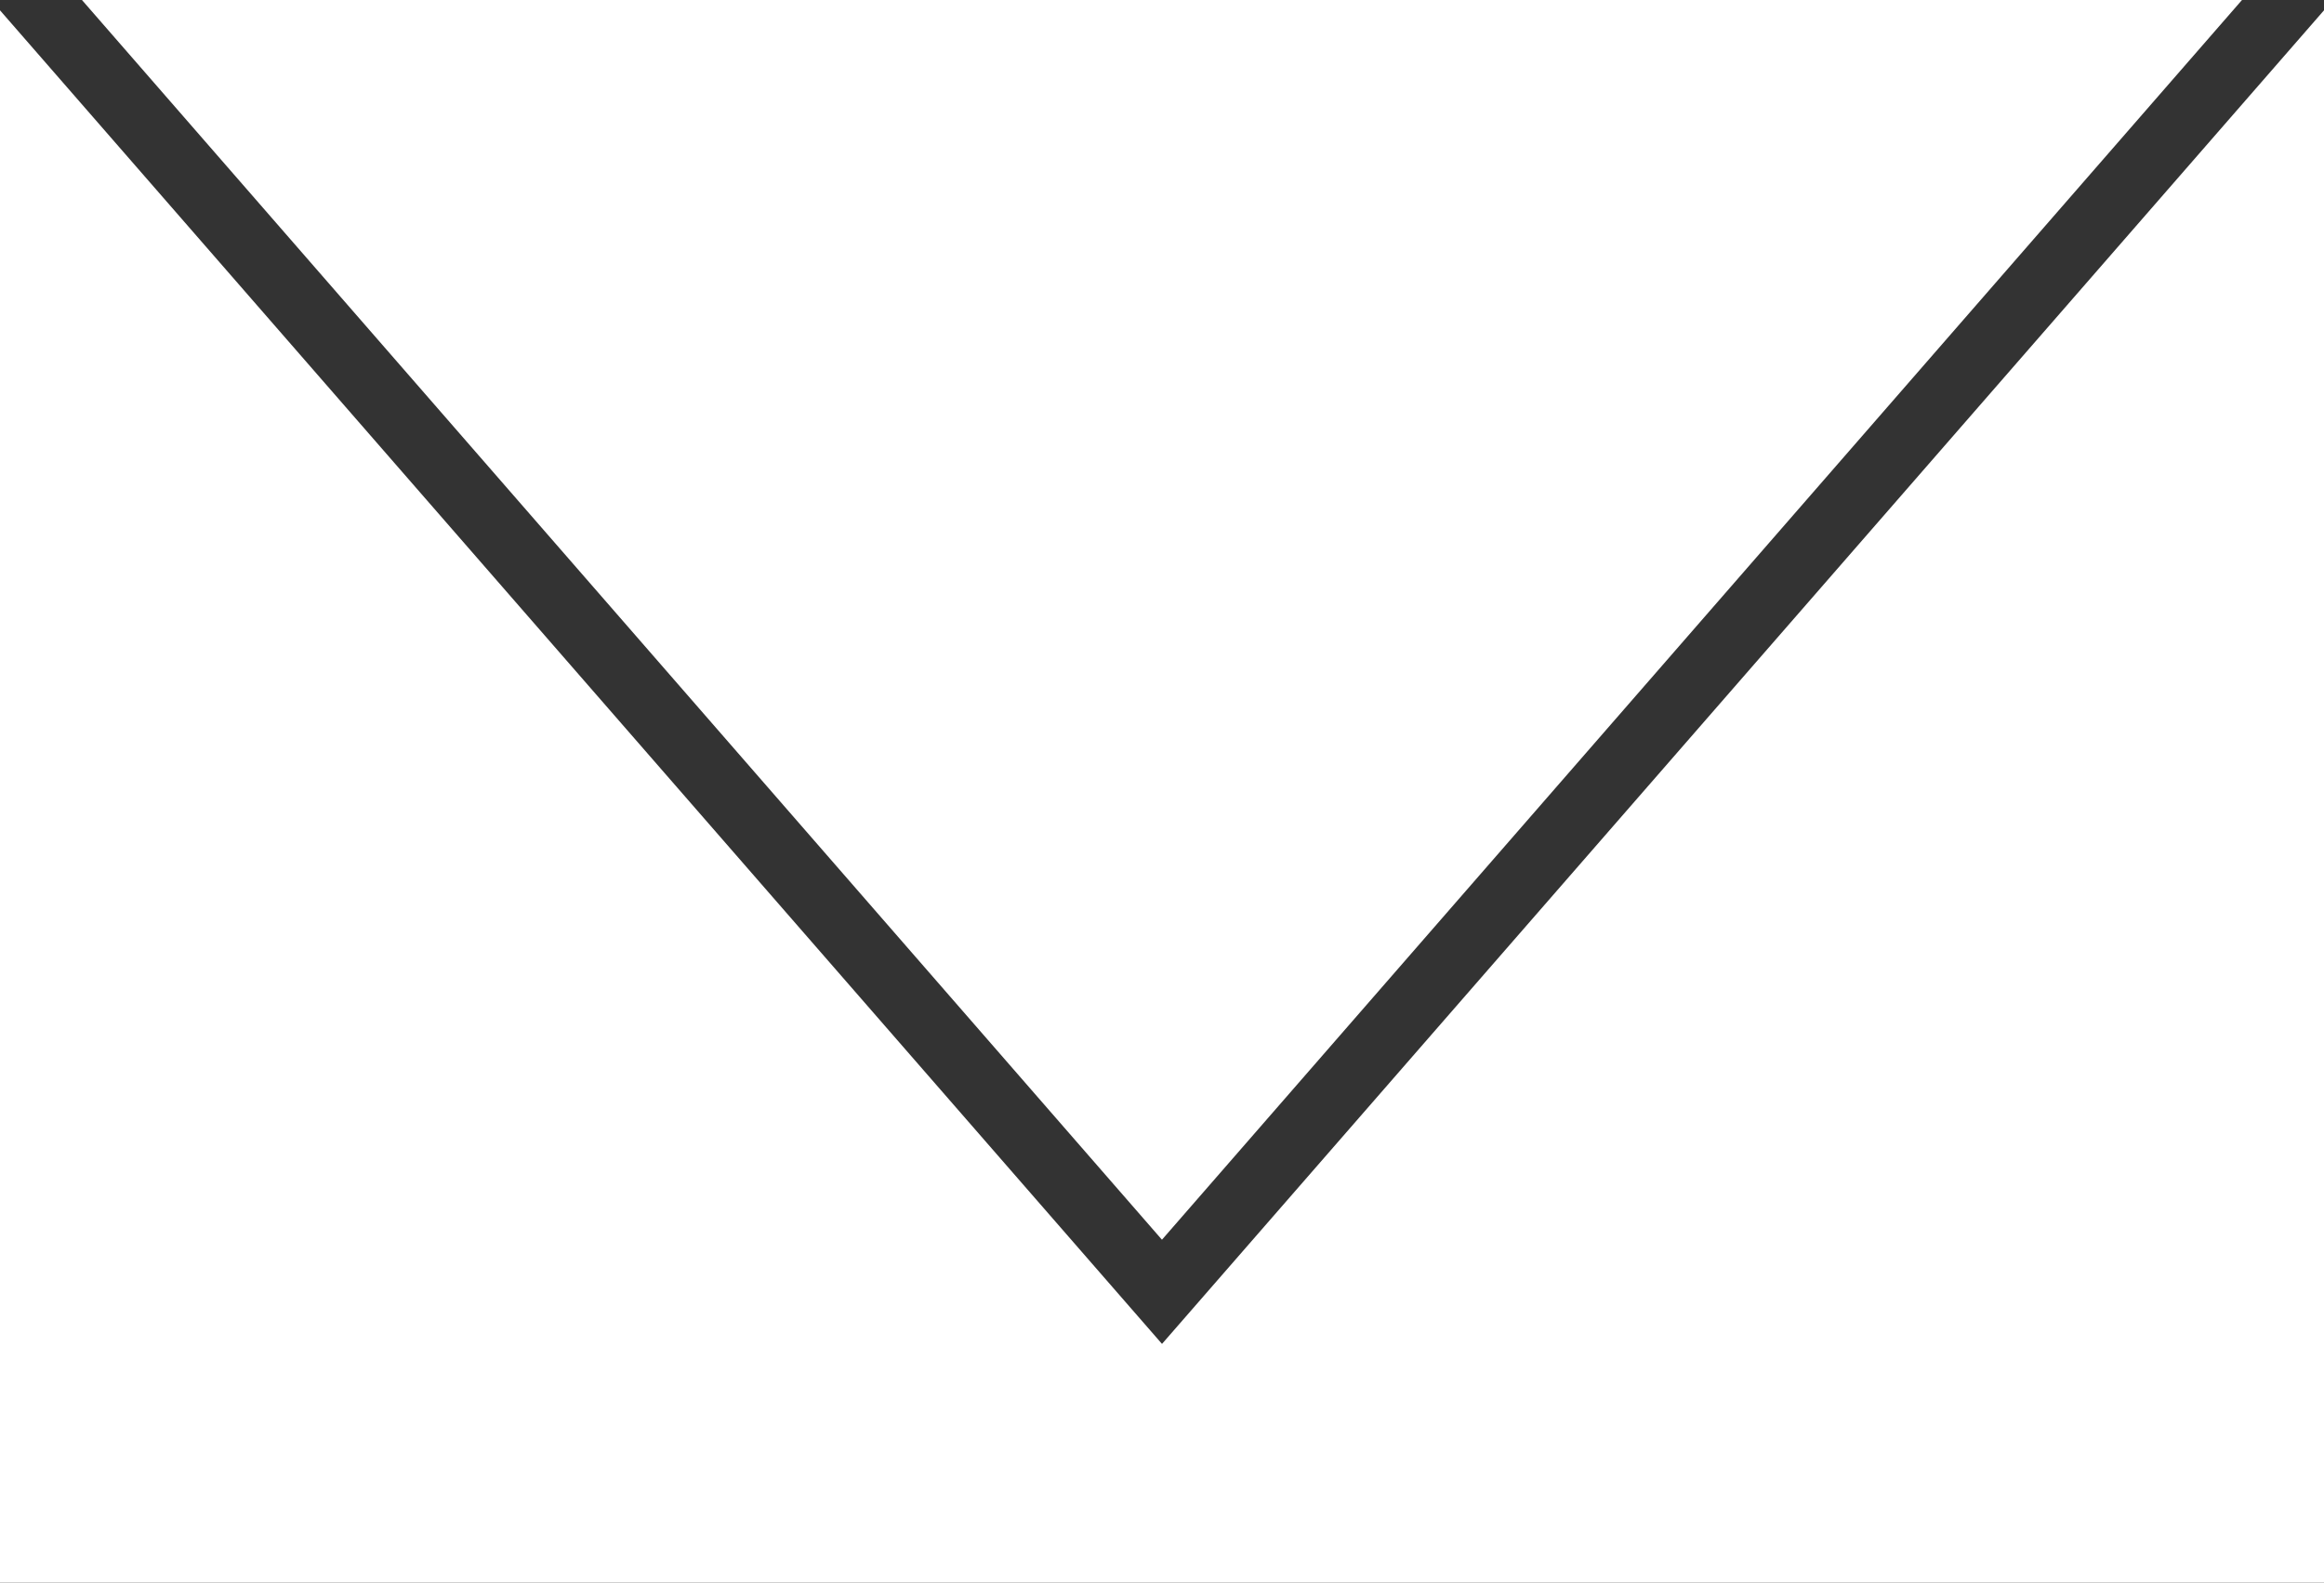 <?xml version="1.0" encoding="UTF-8"?>
<svg id="_グループ_1167" data-name="グループ_1167" xmlns="http://www.w3.org/2000/svg" width="44.834" height="30.535" xmlns:xlink="http://www.w3.org/1999/xlink" version="1.1" viewBox="0 0 44.834 30.535">
  <rect x="0" y="0" width="44.834" height="30.535" fill="#333333" stroke="none"/>
  <!-- Generator: Adobe Illustrator 29.2.1, SVG Export Plug-In . SVG Version: 2.1.0 Build 116)  -->
  <defs>
    <style>
      .st0 {
        fill: #fff;
      }
    </style>
  </defs>
  <g id="_グループ_979" data-name="グループ_979">
    <path id="_パス_18913" data-name="パス_18913" class="st0" d="M43.252,0H1.581l20.835,23.918L43.252,0Z"/>
    <path id="_パス_18914" data-name="パス_18914" class="st0" d="M22.417,25.928L0,.199v30.336h44.834V.199l-22.417,25.729Z"/>
  </g>
</svg>